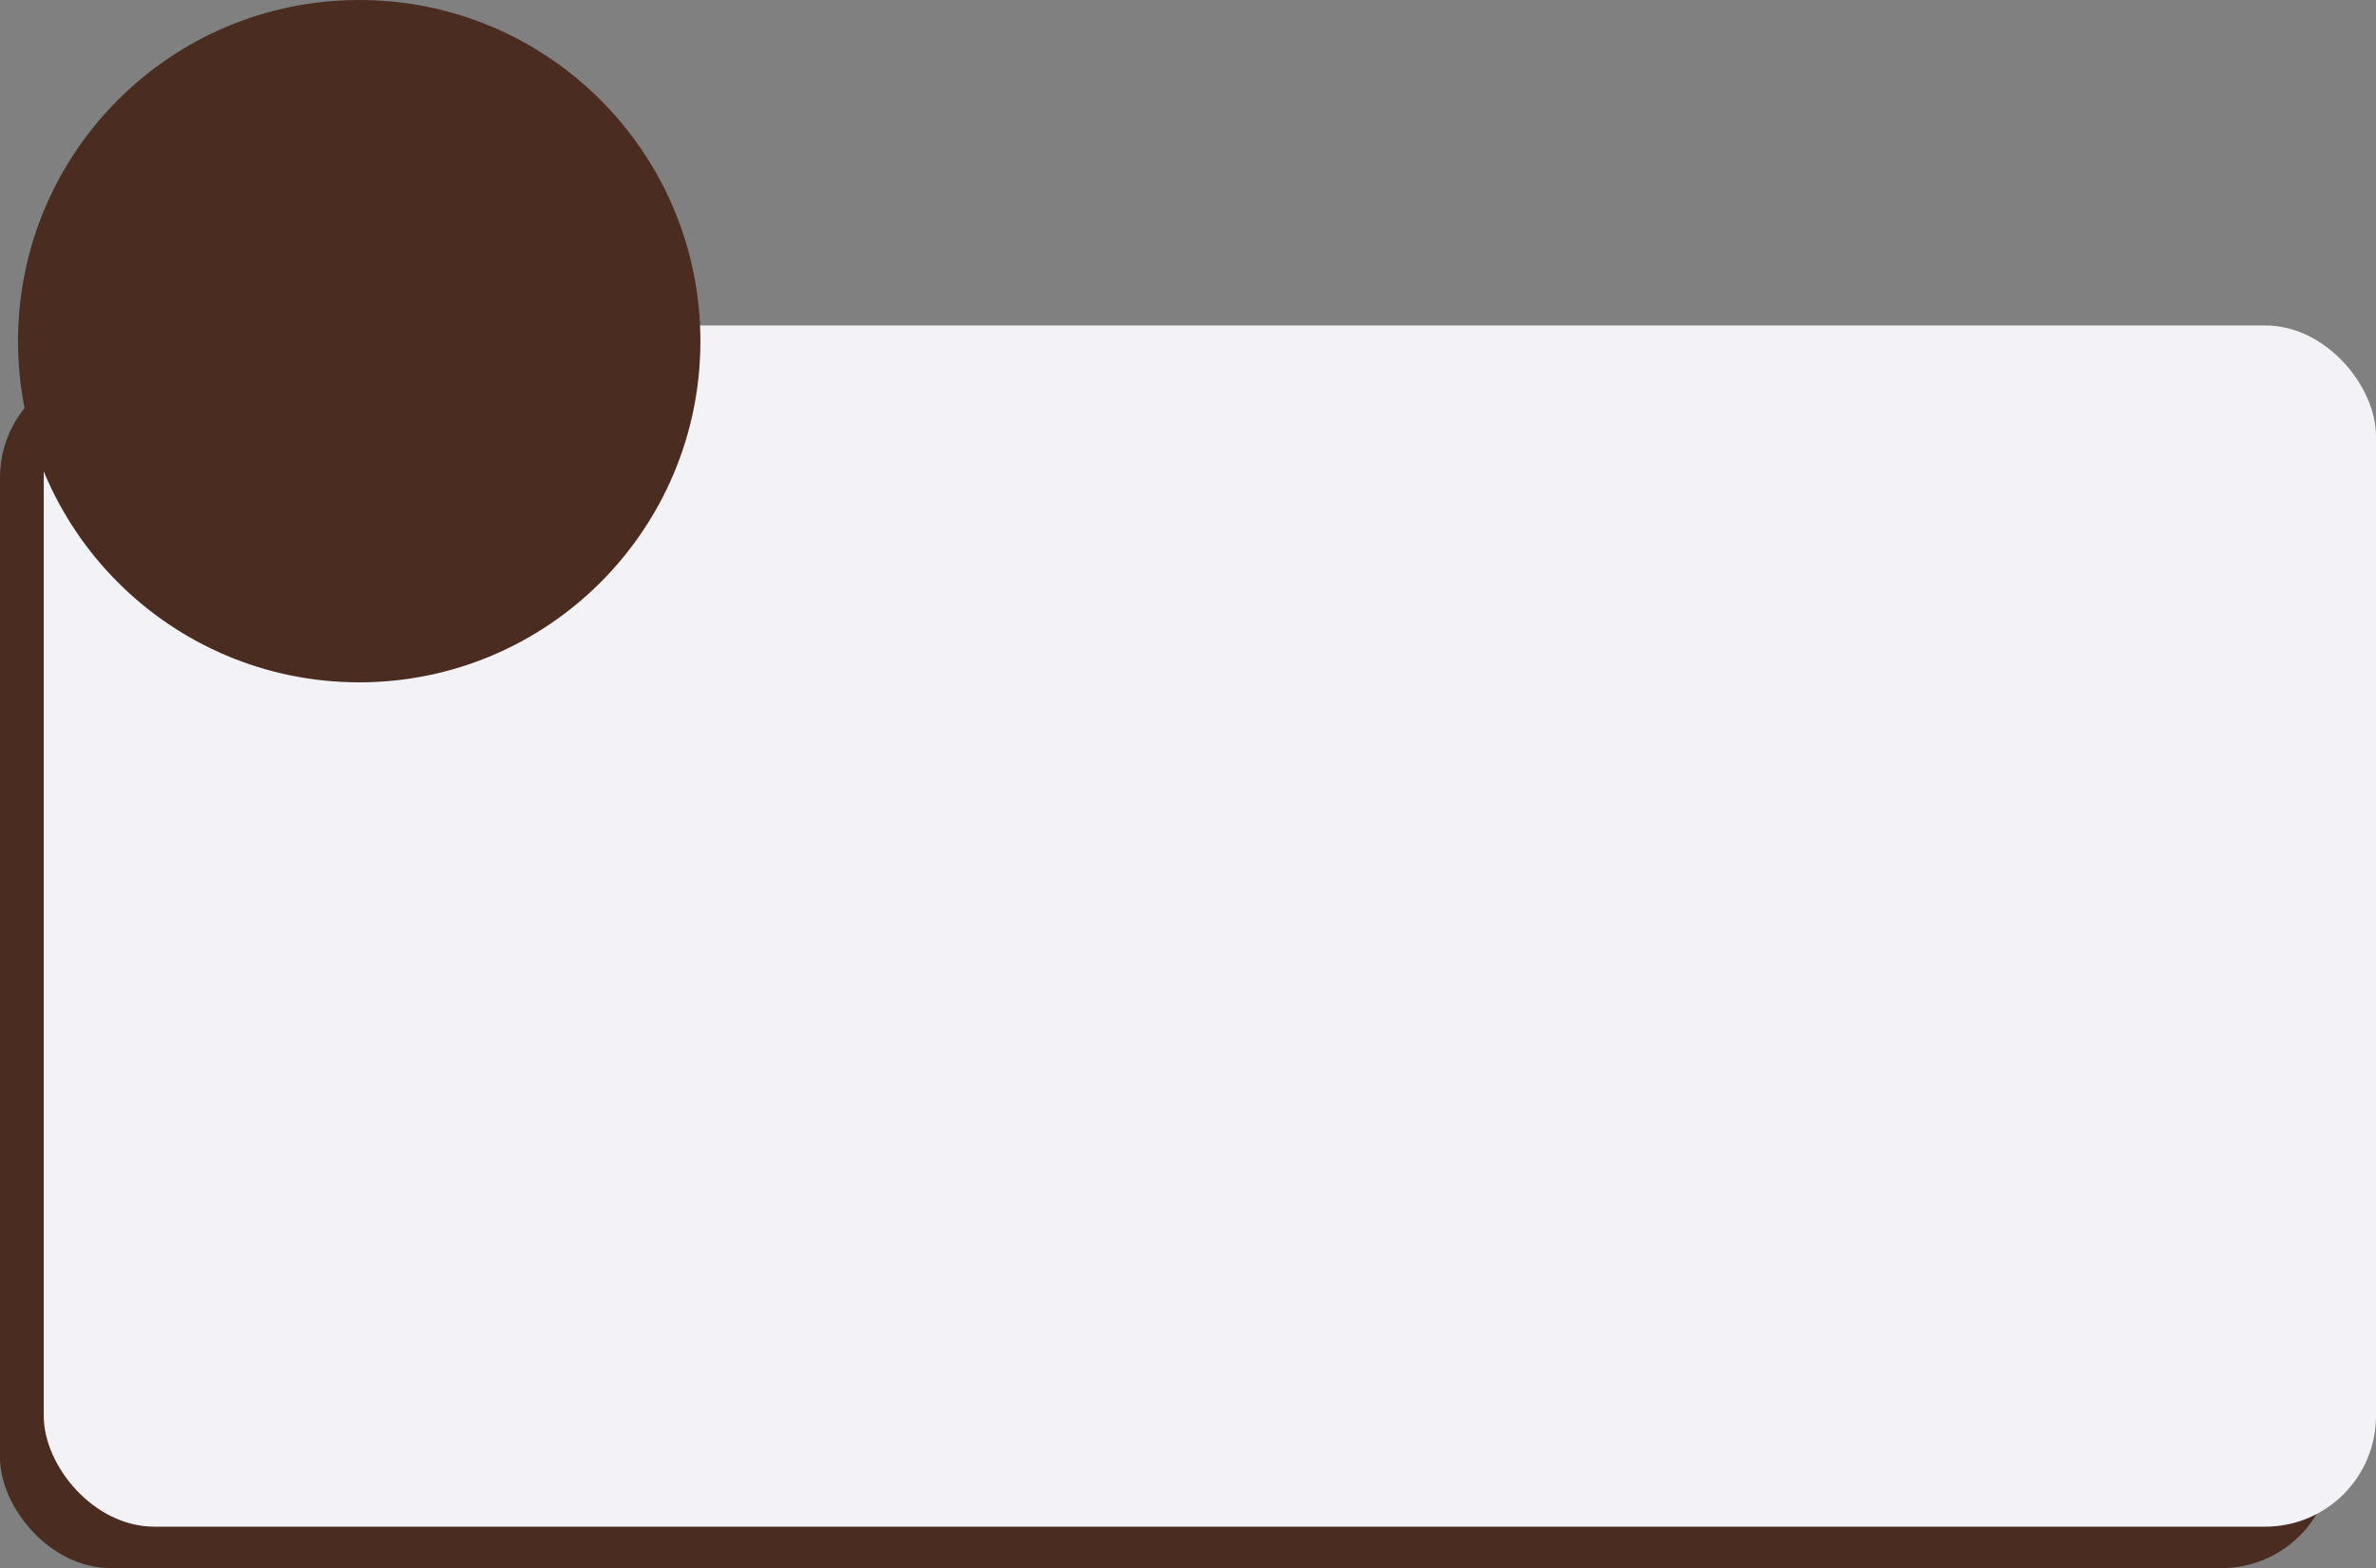 <?xml version="1.0" encoding="UTF-8" standalone="no"?><svg xmlns="http://www.w3.org/2000/svg" xmlns:xlink="http://www.w3.org/1999/xlink" clip-rule="evenodd" fill="#000000" fill-rule="evenodd" height="25850" image-rendering="optimizeQuality" preserveAspectRatio="xMidYMid meet" shape-rendering="geometricPrecision" text-rendering="geometricPrecision" version="1" viewBox="-107244.0 -14277.0 39164.0 25850.0" width="39164" zoomAndPan="magnify"><rect x="-107244.0" y="-14277.0" width="39164.0" height="25850.0" fill="#808080" stroke="none"/><g><path d="M-108067 -20152H-67157V20758H-108067z" fill="none"/><g id="change1_1"><rect fill="#4a2c20" height="19802" rx="1826" ry="1826" width="38443" x="-107244" y="-8229"/></g><g id="change2_1"><rect fill="#f3f2f6" height="19802" rx="1826" ry="1826" width="38443" x="-106523" y="-8912"/></g><g id="change1_2"><circle cx="-101323" cy="-8653" fill="#4a2c20" r="5624"/></g></g></svg>